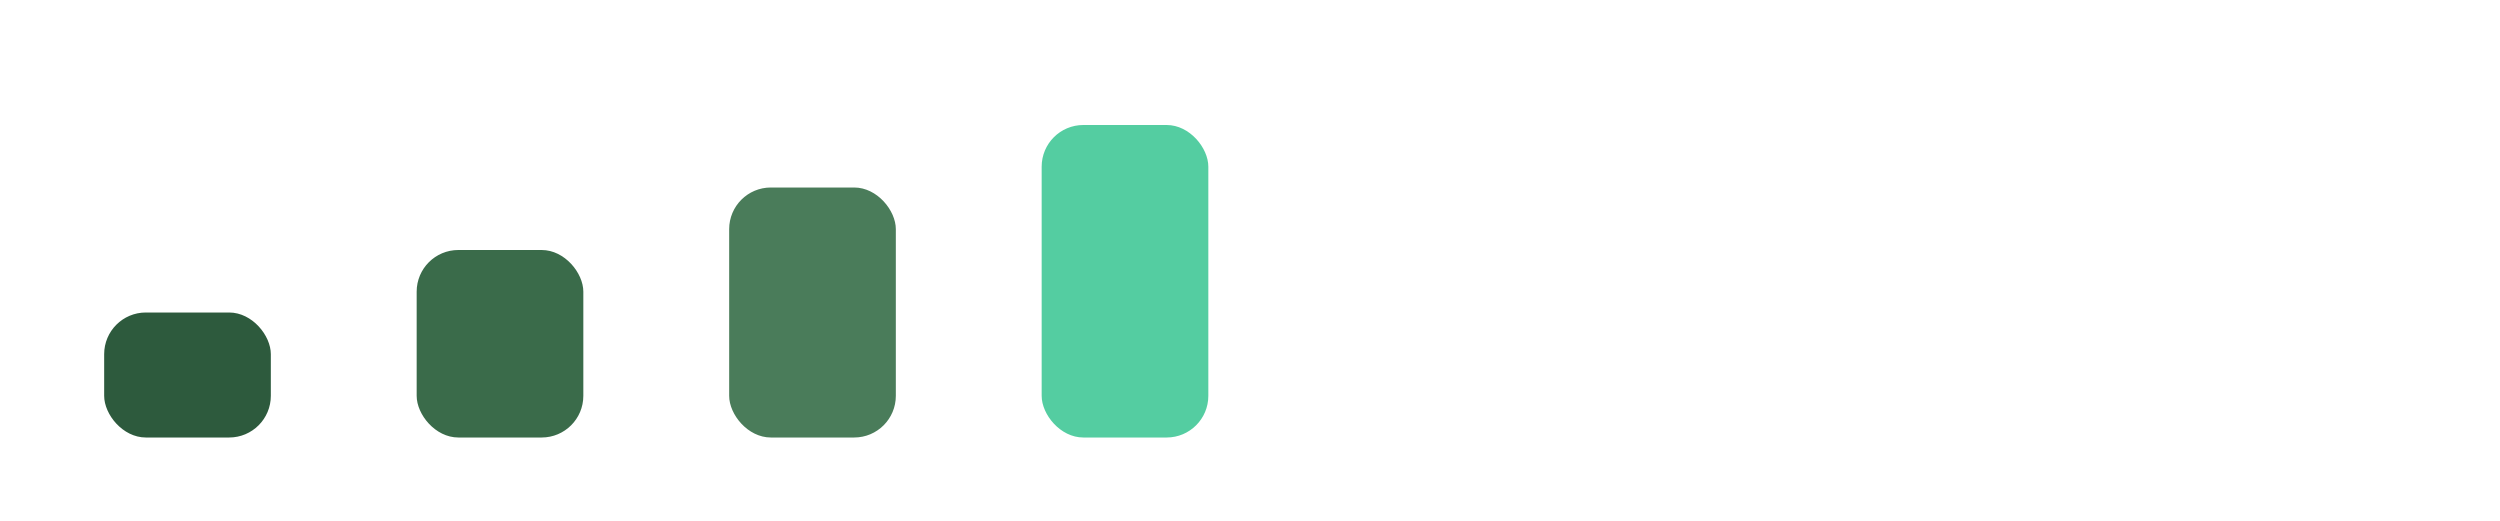 <svg width="120" height="25" viewBox="0 0 120 25" fill="none" xmlns="http://www.w3.org/2000/svg">
  <!-- Four vertical bars with gradient from dark green to bright teal -->
  <rect x="5" y="15" width="8" height="6" fill="url(#gradient1)" rx="2"/>
  <rect x="20" y="12" width="8" height="9" fill="url(#gradient2)" rx="2"/>
  <rect x="35" y="9" width="8" height="12" fill="url(#gradient3)" rx="2"/>
  <rect x="50" y="6" width="8" height="15" fill="url(#gradient4)" rx="2"/>
  
  
  <!-- Gradients -->
  <defs>
    <linearGradient id="gradient1" x1="0%" y1="0%" x2="0%" y2="100%">
      <stop offset="0%" style="stop-color:#2d5a3d;stop-opacity:1" />
      <stop offset="100%" style="stop-color:#2d5a3d;stop-opacity:1" />
    </linearGradient>
    <linearGradient id="gradient2" x1="0%" y1="0%" x2="0%" y2="100%">
      <stop offset="0%" style="stop-color:#3a6b4a;stop-opacity:1" />
      <stop offset="100%" style="stop-color:#3a6b4a;stop-opacity:1" />
    </linearGradient>
    <linearGradient id="gradient3" x1="0%" y1="0%" x2="0%" y2="100%">
      <stop offset="0%" style="stop-color:#4a7c5a;stop-opacity:1" />
      <stop offset="100%" style="stop-color:#4a7c5a;stop-opacity:1" />
    </linearGradient>
    <linearGradient id="gradient4" x1="0%" y1="0%" x2="0%" y2="100%">
      <stop offset="0%" style="stop-color:#54CDA1;stop-opacity:1" />
      <stop offset="100%" style="stop-color:#54CDA1;stop-opacity:1" />
    </linearGradient>
  </defs>
</svg>

